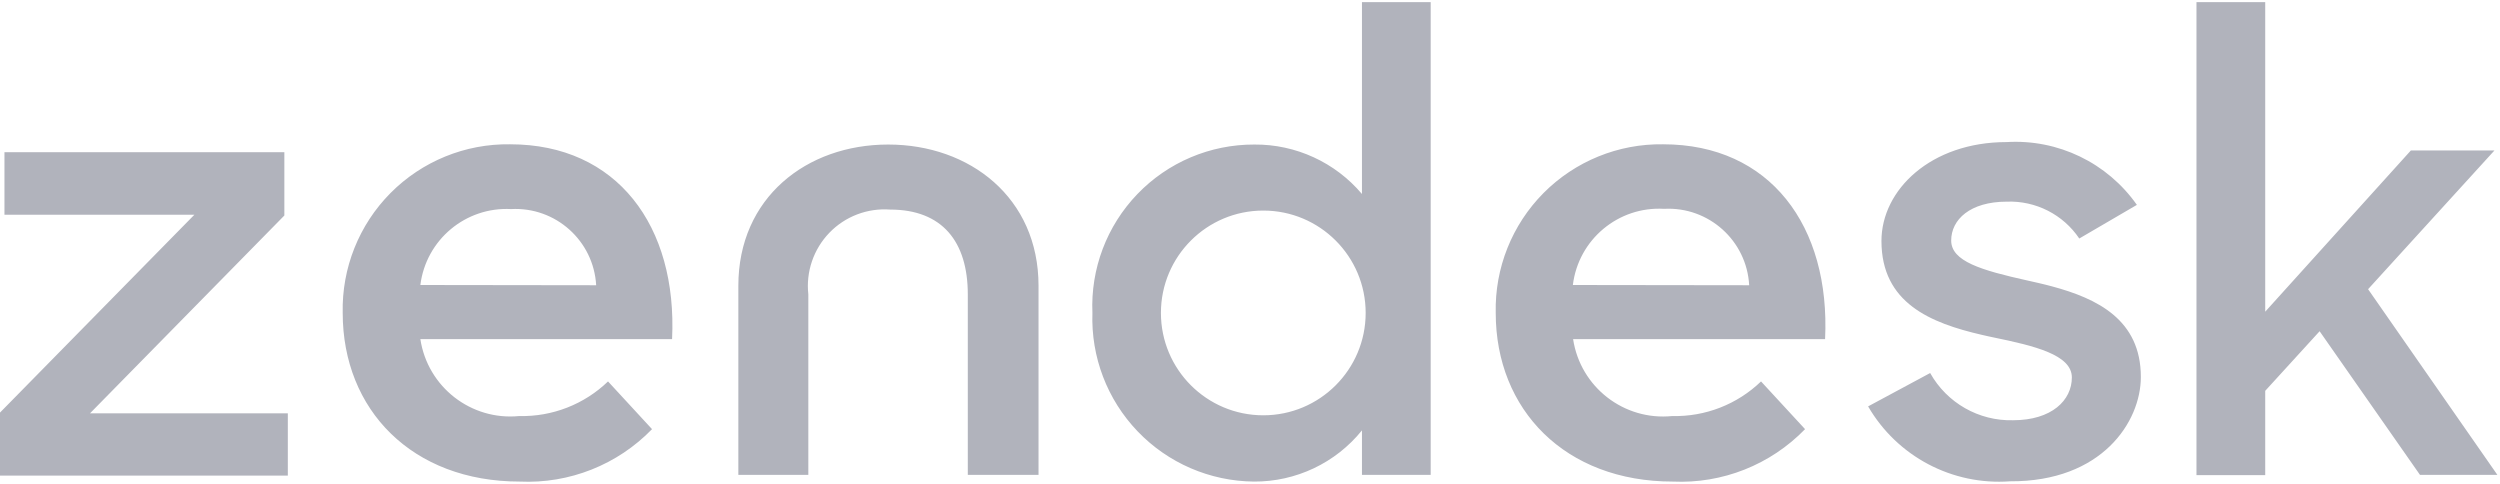 <svg xmlns="http://www.w3.org/2000/svg" width="124" height="24" viewBox="0 0 124 24" fill="none"><g clip-path="url(#clip0_7782_25454)"><path d="M82.491 7.157C87.789 7.157 90.794 11.204 90.524 16.821H78.026C78.387 19.201 80.55 20.879 82.945 20.636C84.583 20.675 86.168 20.056 87.347 18.919L89.531 21.286C87.817 23.053 85.428 24 82.969 23.886C77.634 23.886 74.188 20.329 74.188 15.521C74.137 13.299 74.994 11.151 76.56 9.573C78.127 7.996 80.268 7.123 82.491 7.157ZM25.302 7.157C30.6 7.157 33.605 11.204 33.335 16.821H20.85C21.21 19.195 23.366 20.872 25.755 20.636C27.393 20.675 28.979 20.056 30.158 18.919L32.341 21.286C30.628 23.053 28.239 24 25.78 23.886C20.445 23.886 16.998 20.329 16.998 15.521C16.948 13.299 17.805 11.151 19.371 9.573C20.938 7.996 23.078 7.123 25.302 7.157ZM105.989 10.162L103.132 11.83C102.331 10.64 100.972 9.949 99.538 10.002C97.711 10.002 96.779 10.898 96.779 11.928C96.779 12.958 98.251 13.4 100.569 13.915C100.621 13.926 100.674 13.938 100.727 13.95L100.886 13.986C100.966 14.004 101.046 14.022 101.126 14.041L101.286 14.079C101.34 14.092 101.393 14.105 101.447 14.118L101.607 14.159L101.767 14.201C104.032 14.808 106.186 15.862 106.186 18.698C106.186 20.918 104.26 23.898 99.698 23.873C96.833 24.084 94.1 22.641 92.658 20.157L95.736 18.502C96.565 19.985 98.147 20.887 99.845 20.844C101.77 20.844 102.764 19.851 102.764 18.722C102.764 17.594 100.9 17.153 98.876 16.736C98.821 16.724 98.767 16.712 98.712 16.701L98.548 16.665C98.52 16.659 98.493 16.653 98.466 16.646L98.301 16.609C95.76 16.022 93.32 15.032 93.32 11.952C93.32 9.414 95.773 7.047 99.526 7.047C102.075 6.893 104.521 8.072 105.989 10.162ZM70.962 0.105V23.555H67.553V21.347C66.246 22.965 64.273 23.899 62.193 23.886C60.013 23.867 57.932 22.968 56.424 21.393C54.916 19.818 54.108 17.701 54.184 15.521C54.09 13.334 54.896 11.204 56.414 9.626C57.931 8.048 60.028 7.161 62.218 7.169C64.272 7.154 66.227 8.053 67.553 9.622V0.105H70.962ZM14.104 7.55V10.689L4.464 20.501H14.276V23.591H0V20.464L9.64 10.652H0.221V7.55H14.104ZM112.355 0.105V15.46L119.578 7.464H123.724L117.457 14.344L123.871 23.555H120.032L115.053 16.429L112.355 19.385V23.567H108.945V0.105H112.355ZM44.054 7.169C48.101 7.169 51.511 9.806 51.511 14.172V23.555H48.003V14.602C48.003 11.977 46.728 10.395 44.152 10.395C43.026 10.312 41.92 10.733 41.136 11.546C40.352 12.359 39.969 13.479 40.093 14.602V23.555H36.622V14.172C36.622 9.806 40.007 7.169 44.054 7.169ZM62.659 10.444C59.855 10.444 57.582 12.717 57.582 15.521C57.582 18.326 59.855 20.599 62.659 20.599C65.463 20.599 67.737 18.326 67.737 15.521C67.737 12.717 65.463 10.444 62.659 10.444ZM78.014 14.136L86.759 14.148C86.64 11.936 84.751 10.24 82.54 10.358C80.27 10.225 78.289 11.879 78.014 14.136ZM20.85 14.136L29.57 14.148C29.444 11.941 27.558 10.252 25.351 10.37C23.095 10.25 21.13 11.894 20.85 14.136Z" fill="#B1B3BC"></path></g><defs><clipPath id="clip0_7782_25454"><rect width="123.871" height="24" fill="white"></rect></clipPath></defs></svg>